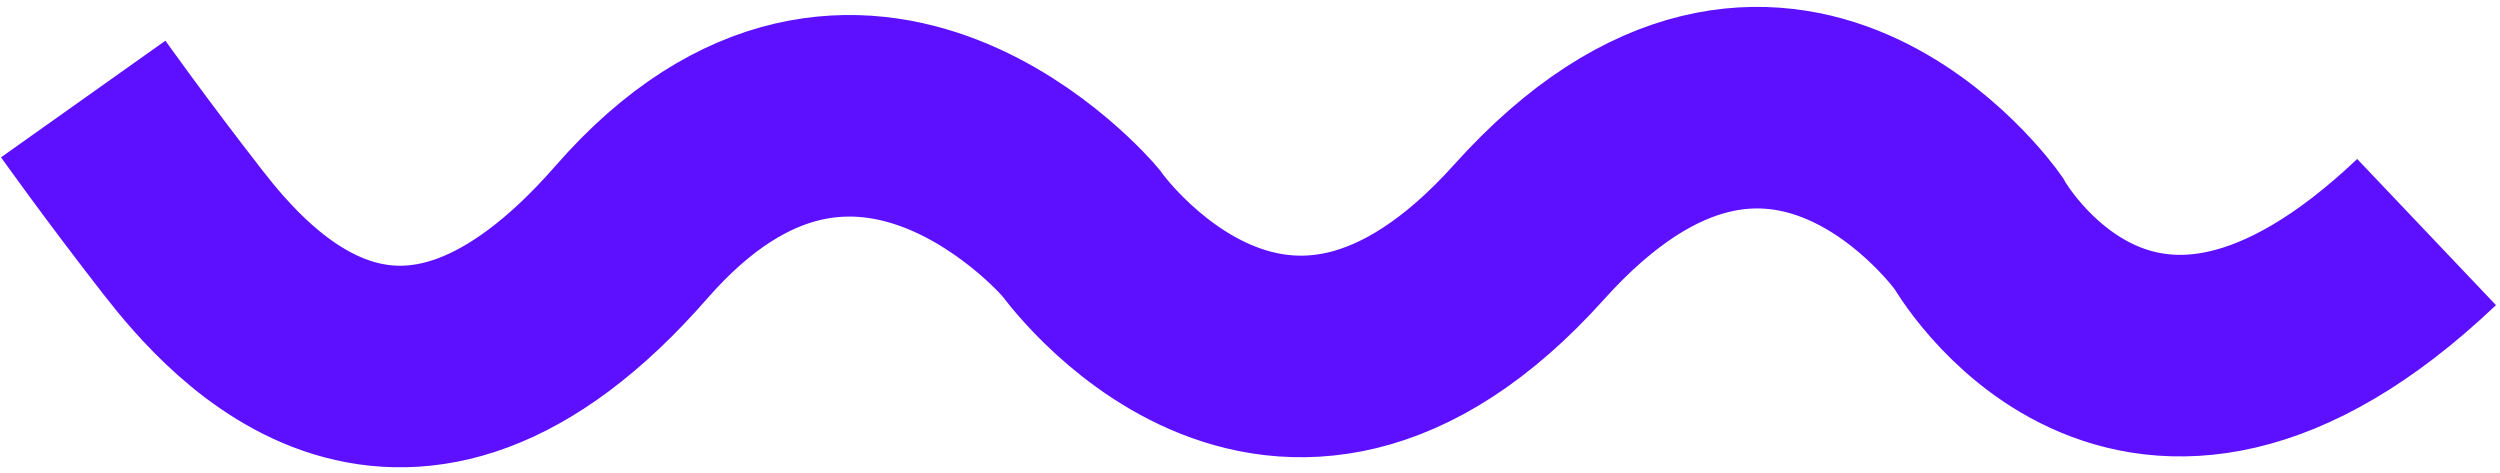 <?xml version="1.0" encoding="UTF-8"?> <svg xmlns="http://www.w3.org/2000/svg" width="333" height="63" viewBox="0 0 333 63" fill="none"> <path d="M323.221 30.91C284.217 67.949 263.444 30.91 263.444 30.91C263.444 30.91 237.151 -6.371 203.667 30.91C170.184 68.192 143.891 30.91 143.891 30.91C143.891 30.91 114.547 -3.935 84.114 30.91C53.68 65.755 31.986 40.738 24.337 30.91C16.687 21.083 11.086 13.188 11.086 13.188" stroke="#5C10FF" stroke-width="26.849"></path> </svg> 